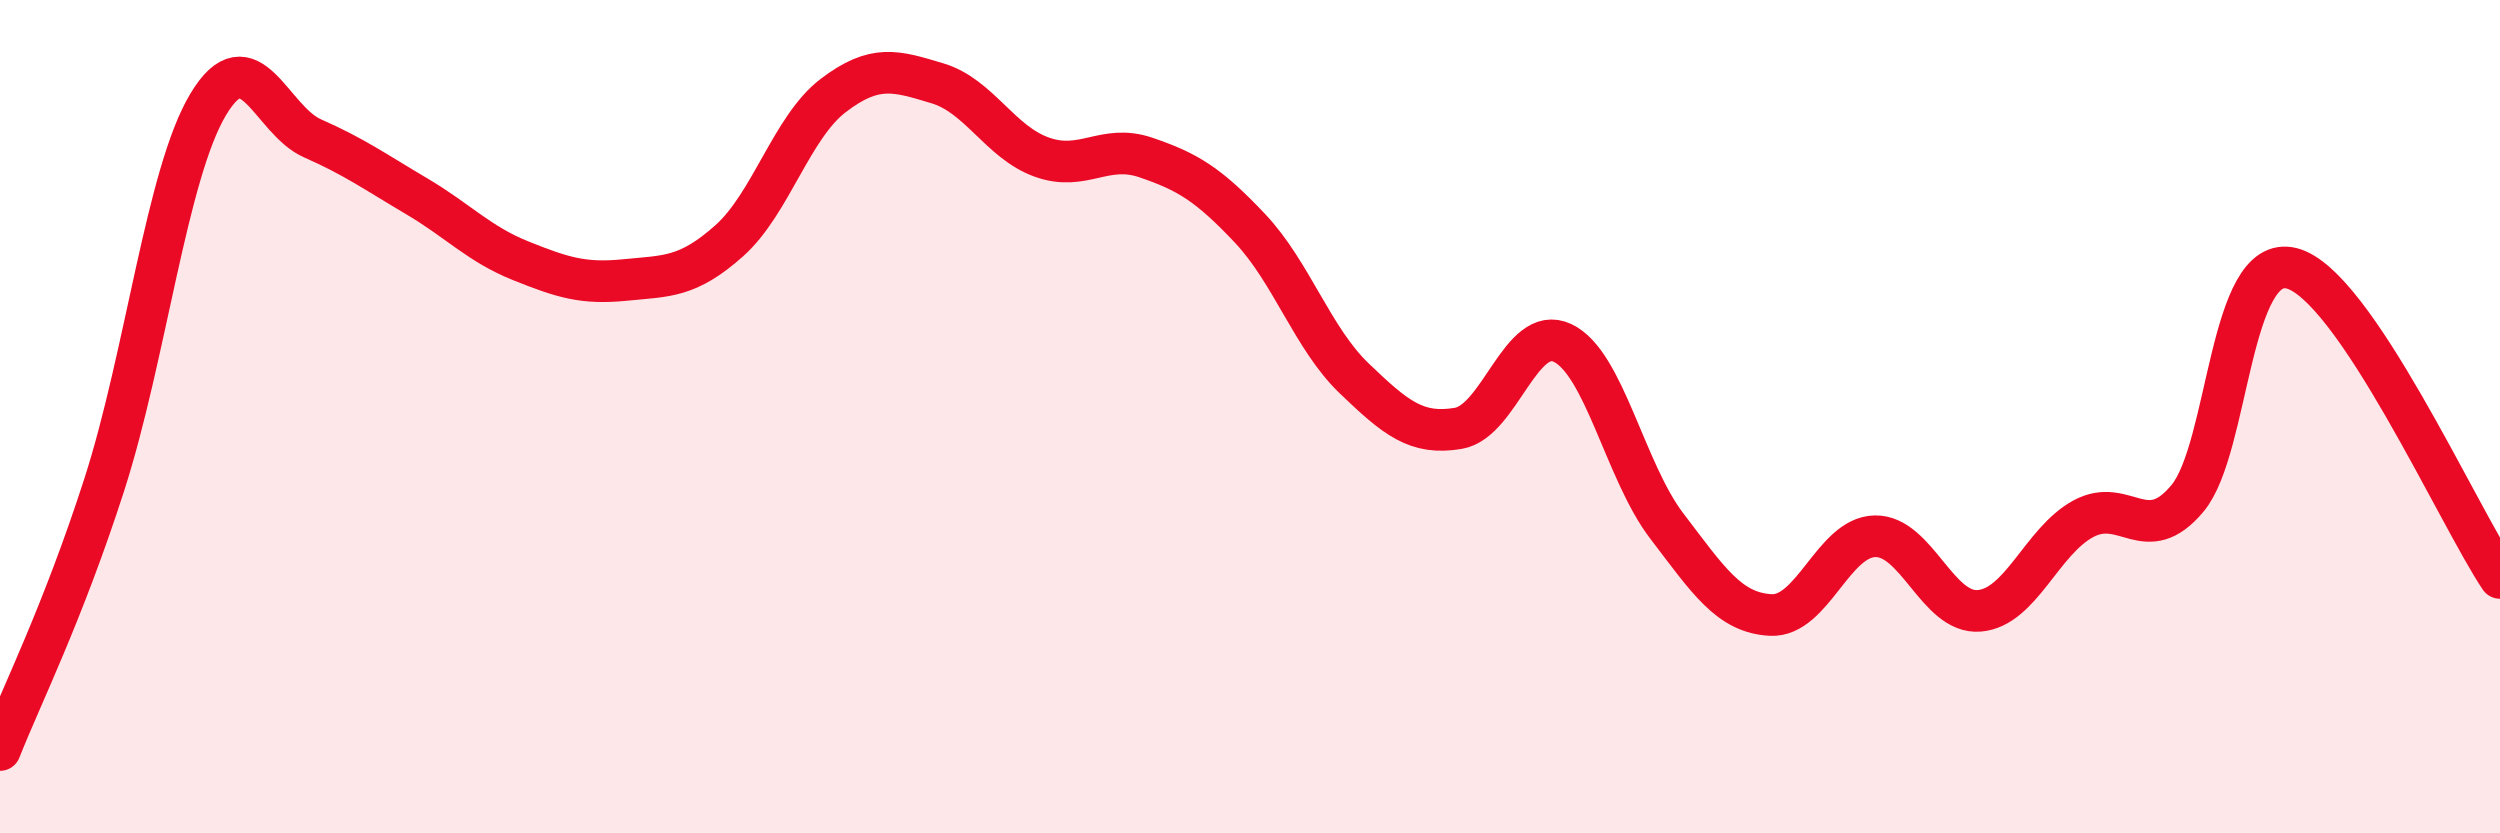 
    <svg width="60" height="20" viewBox="0 0 60 20" xmlns="http://www.w3.org/2000/svg">
      <path
        d="M 0,18 C 0.5,16.73 1.5,14.74 2.5,11.64 C 3.5,8.54 4,4.16 5,2.5 C 6,0.84 6.5,2.88 7.5,3.32 C 8.5,3.76 9,4.12 10,4.71 C 11,5.3 11.5,5.86 12.5,6.26 C 13.5,6.66 14,6.82 15,6.72 C 16,6.62 16.5,6.67 17.5,5.78 C 18.5,4.89 19,3.05 20,2.29 C 21,1.53 21.5,1.7 22.5,2 C 23.5,2.3 24,3.41 25,3.77 C 26,4.13 26.5,3.44 27.5,3.78 C 28.5,4.12 29,4.42 30,5.48 C 31,6.54 31.5,8.12 32.5,9.08 C 33.5,10.04 34,10.45 35,10.28 C 36,10.11 36.5,7.76 37.5,8.23 C 38.5,8.7 39,11.31 40,12.62 C 41,13.93 41.5,14.71 42.5,14.76 C 43.5,14.81 44,12.89 45,12.87 C 46,12.85 46.5,14.74 47.5,14.66 C 48.5,14.58 49,12.99 50,12.45 C 51,11.91 51.5,13.16 52.5,11.96 C 53.5,10.76 53.5,6.06 55,6.44 C 56.5,6.82 59,12.38 60,13.87L60 20L0 20Z"
        fill="#EB0A25"
        opacity="0.1"
        stroke-linecap="round"
        stroke-linejoin="round"
      />
      <path
        d="M 0,18 C 0.5,16.73 1.5,14.74 2.5,11.64 C 3.5,8.54 4,4.16 5,2.5 C 6,0.84 6.5,2.88 7.5,3.32 C 8.5,3.76 9,4.12 10,4.71 C 11,5.3 11.5,5.86 12.5,6.26 C 13.5,6.66 14,6.82 15,6.72 C 16,6.62 16.5,6.67 17.5,5.78 C 18.5,4.89 19,3.05 20,2.29 C 21,1.53 21.5,1.7 22.5,2 C 23.5,2.3 24,3.41 25,3.77 C 26,4.13 26.5,3.44 27.5,3.78 C 28.5,4.12 29,4.42 30,5.48 C 31,6.54 31.5,8.12 32.5,9.08 C 33.5,10.04 34,10.45 35,10.28 C 36,10.11 36.5,7.76 37.5,8.23 C 38.5,8.7 39,11.31 40,12.62 C 41,13.93 41.5,14.71 42.5,14.76 C 43.5,14.81 44,12.89 45,12.87 C 46,12.85 46.5,14.74 47.5,14.66 C 48.5,14.58 49,12.99 50,12.45 C 51,11.91 51.5,13.16 52.5,11.96 C 53.5,10.76 53.5,6.06 55,6.44 C 56.5,6.82 59,12.38 60,13.87"
        stroke="#EB0A25"
        stroke-width="1"
        fill="none"
        stroke-linecap="round"
        stroke-linejoin="round"
      />
    </svg>
  